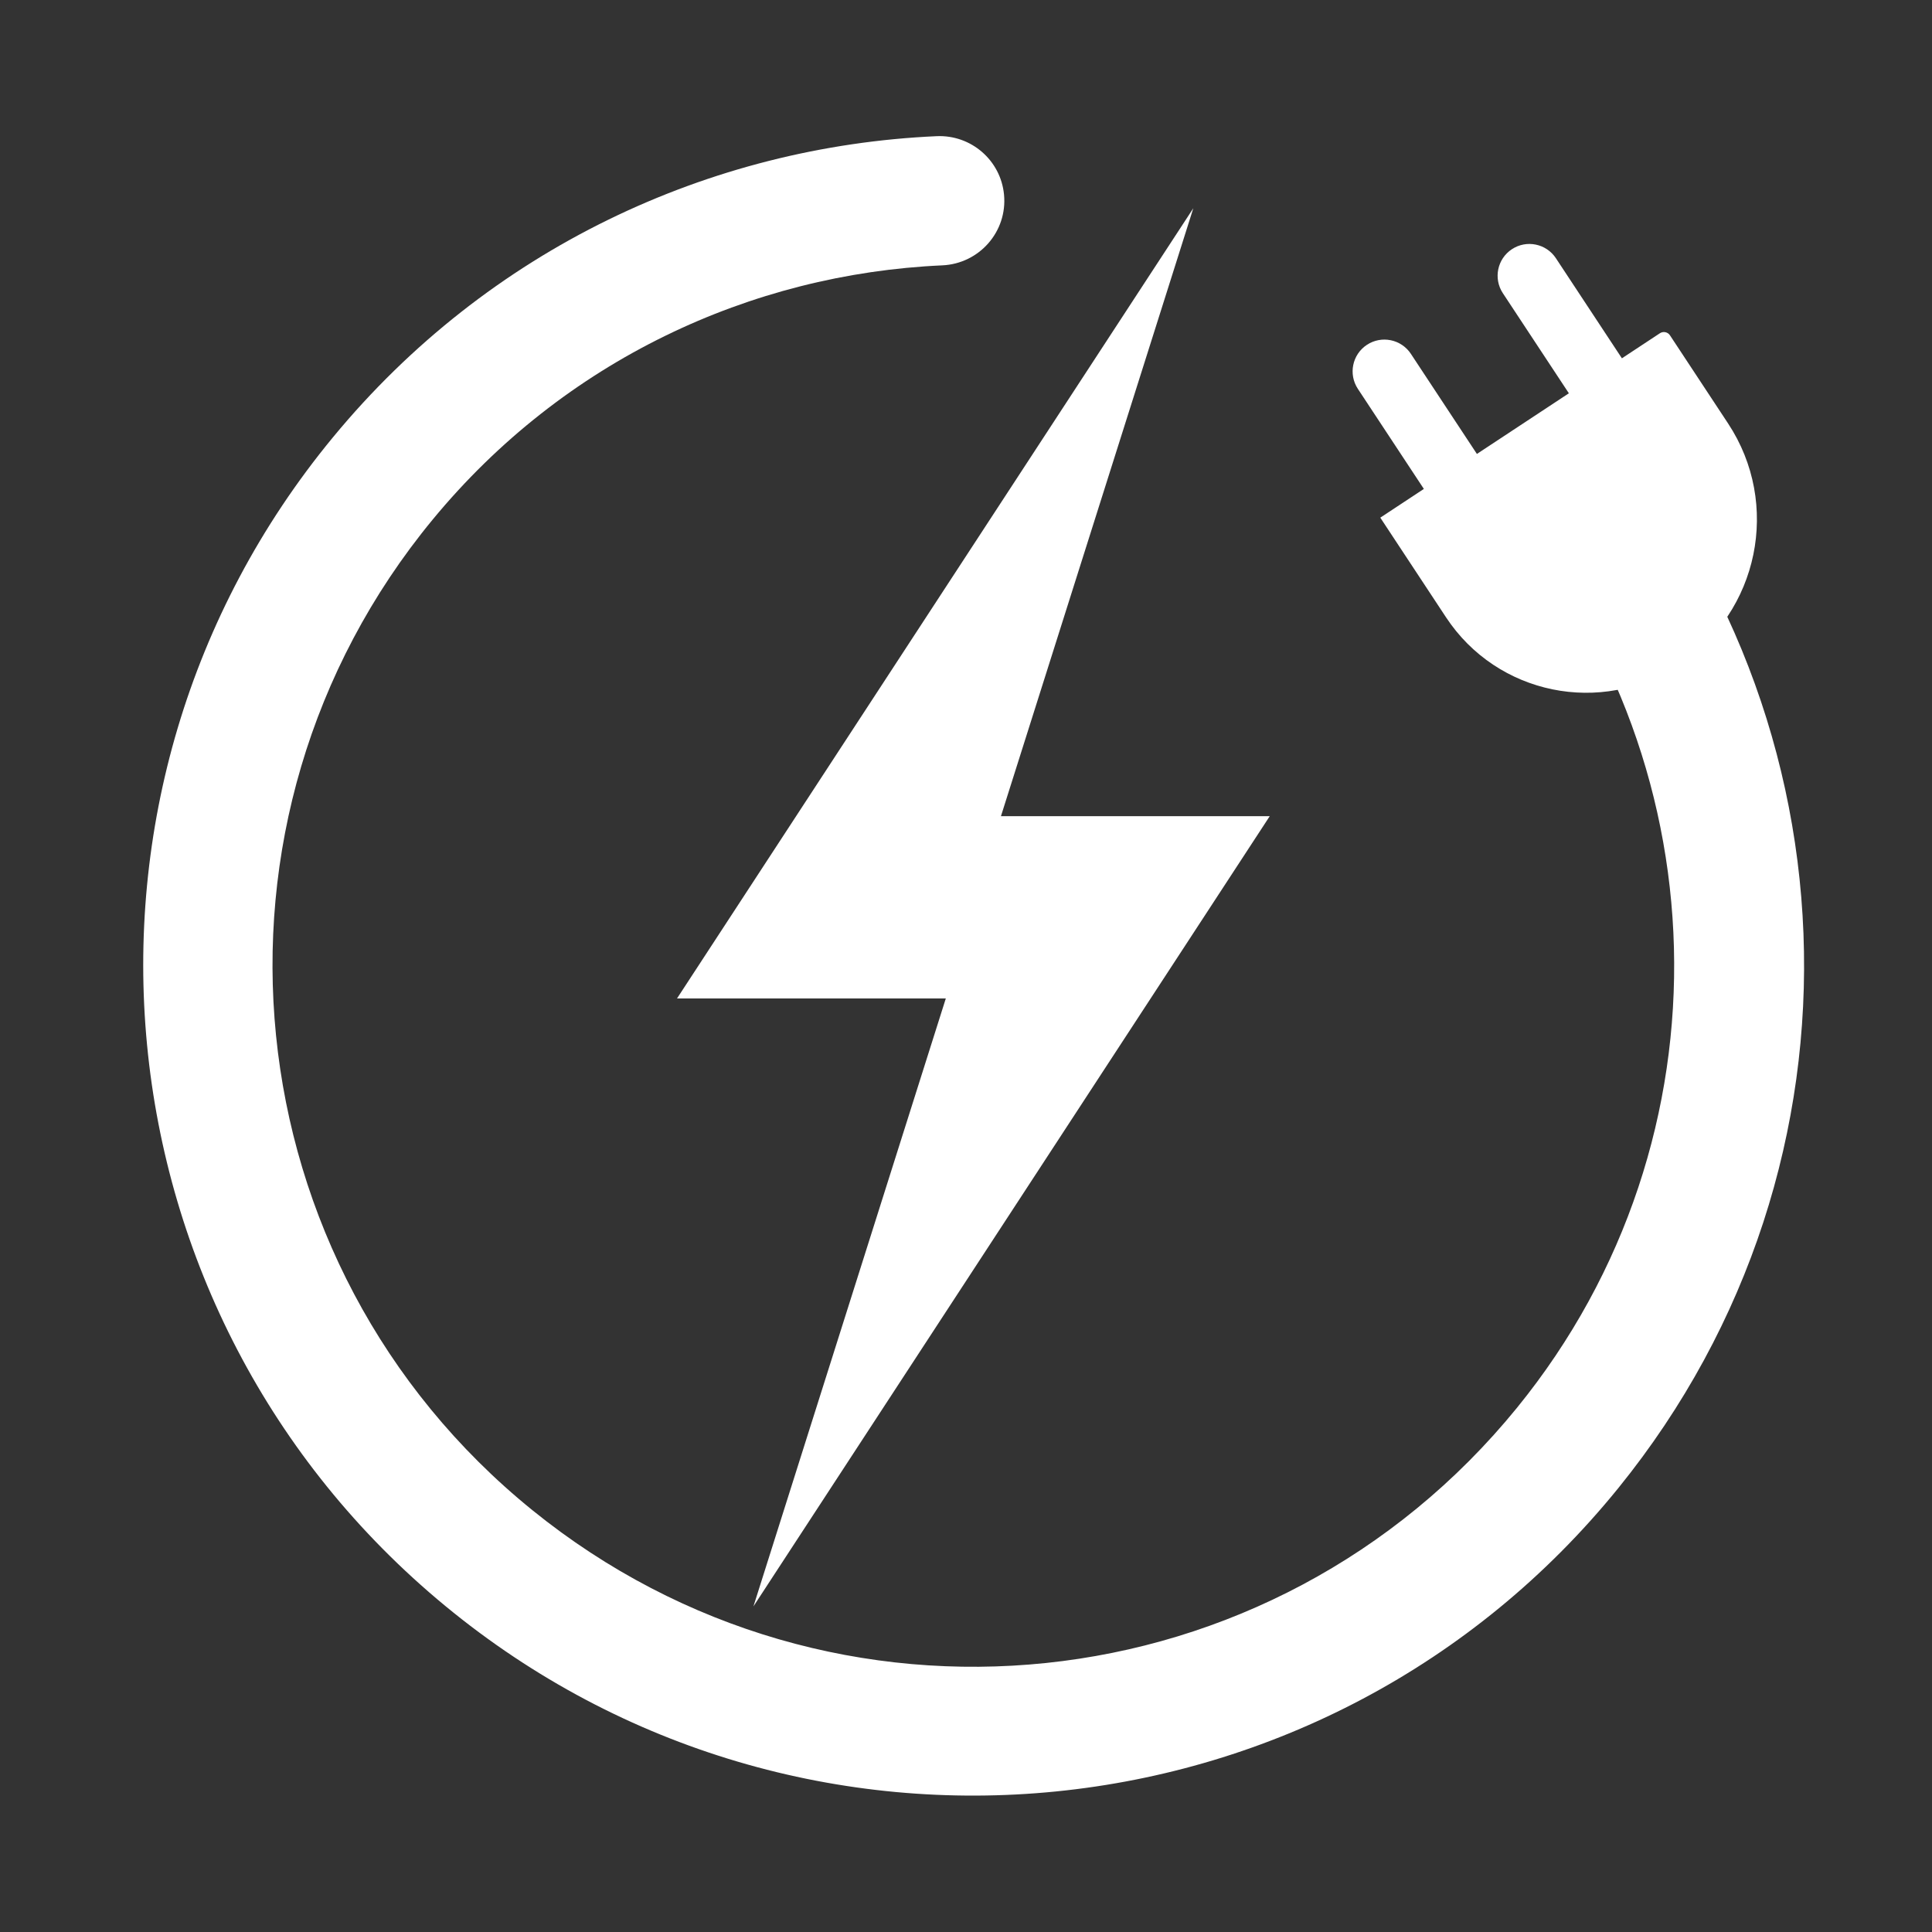 <?xml version="1.0" encoding="UTF-8" standalone="no"?>
<!-- Created with Inkscape (http://www.inkscape.org/) -->

<svg
   version="1.1"
   id="svg1"
   width="362.667"
   height="362.667"
   viewBox="0 0 362.667 362.667"
   xmlns="http://www.w3.org/2000/svg"
   xmlns:svg="http://www.w3.org/2000/svg">
  <rect x="0" y="0" width="362.667" height="362.667" fill="#333333" stroke="none"/>
  <defs
     id="defs1">
    <clipPath
       clipPathUnits="userSpaceOnUse"
       id="clipPath8">
      <path
         d="M 0,272 H 272 V 0 H 0 Z"
         transform="translate(-222.561,-215.75)"
         id="path8" />
    </clipPath>
    <clipPath
       clipPathUnits="userSpaceOnUse"
       id="clipPath10">
      <path
         d="M 0,272 H 272 V 0 H 0 Z"
         transform="translate(-178.763,-157.093)"
         id="path10" />
    </clipPath>
    <clipPath
       clipPathUnits="userSpaceOnUse"
       id="clipPath12">
      <path
         d="M 0,272 H 272 V 0 H 0 Z"
         transform="translate(-233.692,-225.083)"
         id="path12" />
    </clipPath>
  </defs>
  <g
     id="layer-MC0"
     transform="translate(-382.667)">
    <path
       id="path7"
       d="m 0,0 -11.713,-14.204 c 31.622,-35.562 33.658,-89.739 2.742,-127.752 -34.421,-42.323 -96.297,-48.777 -138.685,-14.437 -42.666,34.566 -48.896,97.208 -14.034,139.486 18.5,22.436 44.835,34.6 71.764,35.804 5.223,0.233 9.198,4.762 8.698,9.966 -0.465,4.833 -4.64,8.441 -9.491,8.225 -31.902,-1.423 -63.1,-15.834 -85.017,-42.412 -41.073,-49.81 -33.991,-123.486 15.82,-164.56 50.064,-41.284 124.237,-33.918 165.185,16.583 C 42.519,-107.359 39.328,-42.04 0,0"
       style="fill:#ffffff;fill-opacity:1;fill-rule:nonzero;stroke:none"
       transform="matrix(1.333,0,0,-1.333,679.415,75.001)"
       clip-path="url(#clipPath8)" />
    <path
       id="path9"
       d="m 0,0 h -37.852 l 27.09,85.613 -72.705,-111.279 h 37.852 l -27.091,-85.613 z"
       style="fill:#ffffff;fill-opacity:1;fill-rule:nonzero;stroke:none"
       transform="matrix(1.333,0,0,-1.333,621.017,153.21)"
       clip-path="url(#clipPath10)" />
    <path
       id="path11"
       d="m 0,0 -5.35,-3.529 -9.294,14.093 c -1.361,2.062 -4.135,2.631 -6.198,1.271 -2.062,-1.36 -2.632,-4.135 -1.271,-6.197 l 9.294,-14.093 -12.951,-8.541 -9.294,14.092 c -1.36,2.063 -4.135,2.632 -6.197,1.272 -2.063,-1.36 -2.632,-4.135 -1.272,-6.197 l 9.294,-14.093 -6.134,-4.046 9.258,-14.038 c 7.186,-10.896 21.845,-13.903 32.741,-6.717 v 0 c 11.321,7.466 14.446,22.696 6.979,34.016 L 1.417,-0.291 C 1.106,0.181 0.472,0.311 0,0"
       style="fill:#ffffff;fill-opacity:1;fill-rule:nonzero;stroke:none"
       transform="matrix(1.333,0,0,-1.333,694.256,62.556)"
       clip-path="url(#clipPath12)" />
  </g>
</svg>
